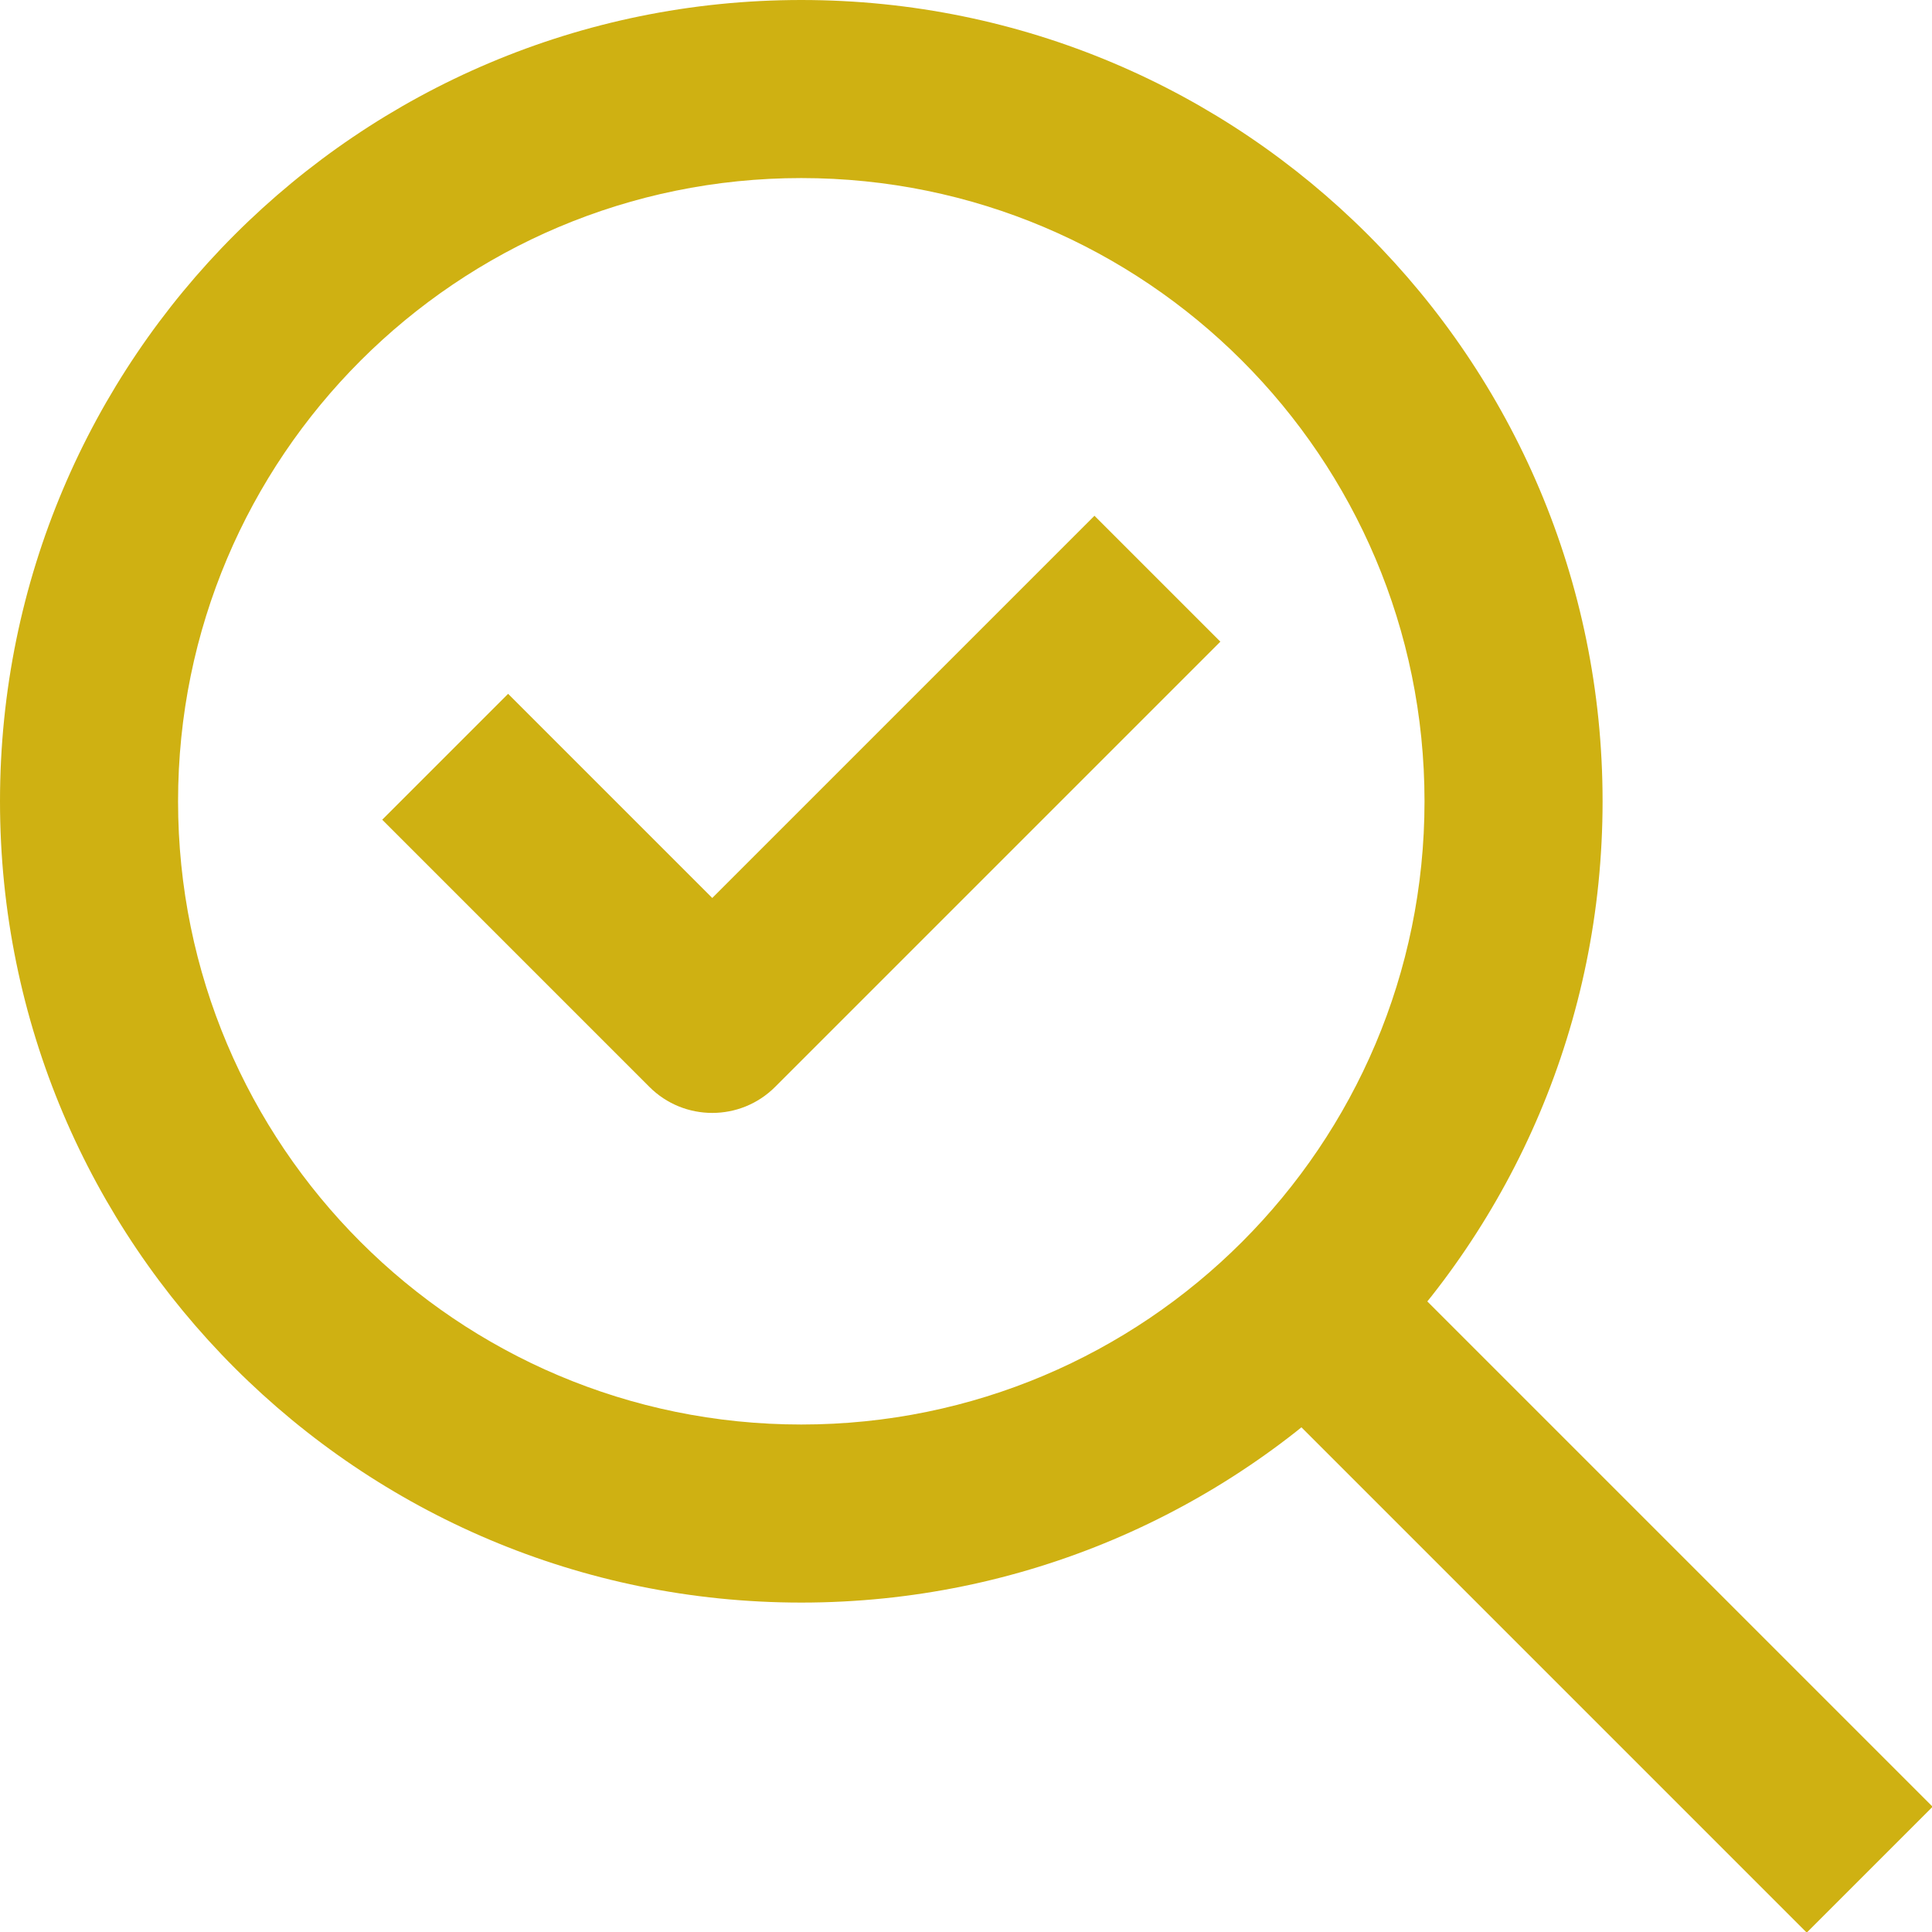 <?xml version="1.0" encoding="UTF-8" standalone="no"?><svg xmlns="http://www.w3.org/2000/svg" xmlns:xlink="http://www.w3.org/1999/xlink" fill="none" height="21.7" preserveAspectRatio="xMidYMid meet" style="fill: none" version="1" viewBox="1.0 1.0 21.7 21.7" width="21.7" zoomAndPan="magnify"><g id="change1_1"><path clip-rule="evenodd" d="M10 3C6.134 3 3 6.134 3 10C3 13.866 6.134 17 10 17C13.866 17 17 13.866 17 10C17 6.134 13.866 3 10 3ZM1 10C1 5.029 5.029 1 10 1C14.971 1 19 5.029 19 10C19 14.971 14.971 19 10 19C5.029 19 1 14.971 1 10Z" fill="#cfb112" fill-rule="evenodd"/></g><g id="change1_2"><path clip-rule="evenodd" d="M16.207 14.793L22.707 21.293L21.293 22.707L14.793 16.207L16.207 14.793Z" fill="#cfb112" fill-rule="evenodd"/></g><g id="change1_3"><path clip-rule="evenodd" d="M14.707 8.207L9.707 13.207C9.317 13.598 8.683 13.598 8.293 13.207L5.293 10.207L6.707 8.793L9 11.086L13.293 6.793L14.707 8.207Z" fill="#cfb112" fill-rule="evenodd"/></g></svg>